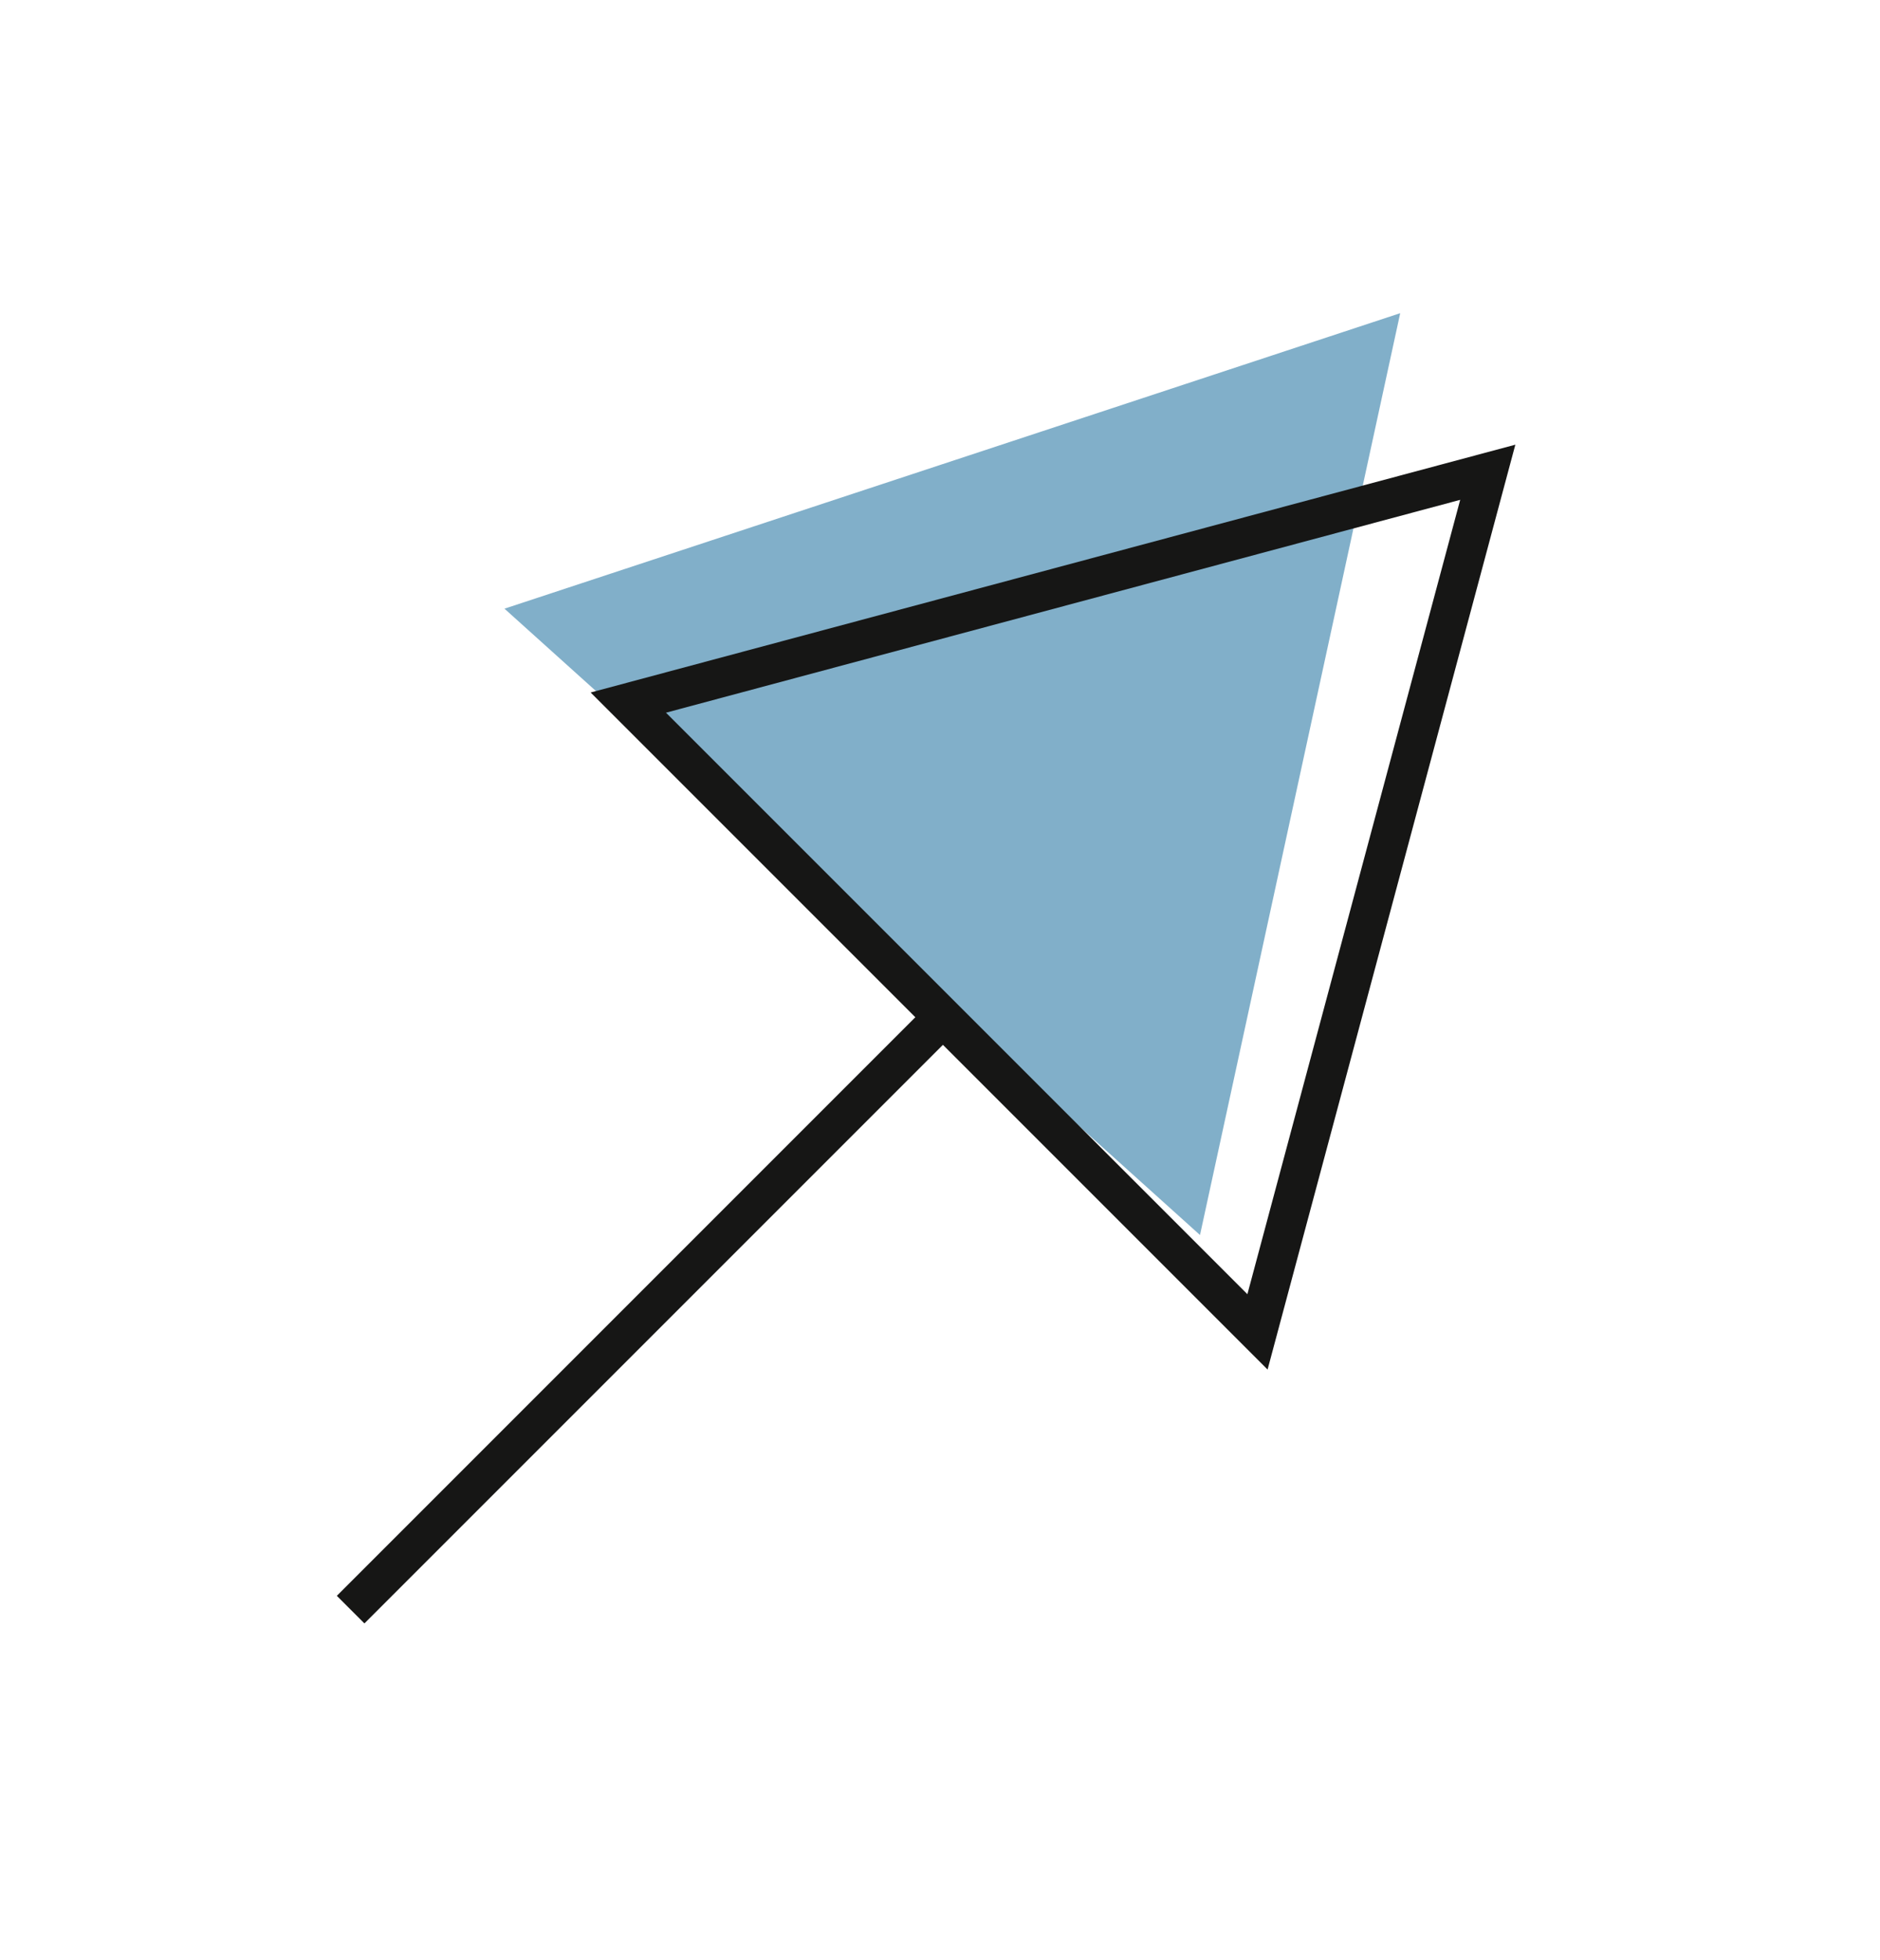 <svg xmlns="http://www.w3.org/2000/svg" xmlns:xlink="http://www.w3.org/1999/xlink" width="48.209" height="50.261" viewBox="0 0 48.209 50.261">
  <defs>
    <clipPath id="clip-path">
      <rect id="Rectangle_803" data-name="Rectangle 803" width="25.43" height="42.747" fill="none"/>
    </clipPath>
  </defs>
  <g id="Group_892" data-name="Group 892" transform="translate(-1844 -626)">
    <path id="Polygon_1" data-name="Polygon 1" d="M12,0,24,21H0Z" transform="translate(1870.988 626) rotate(42)" fill="#81afc9"/>
    <g id="Group_838" data-name="Group 838" transform="translate(1874.227 628.052) rotate(45)">
      <g id="Group_841" data-name="Group 841" transform="translate(0 0)" clip-path="url(#clip-path)">
        <path id="Path_444" data-name="Path 444" d="M11.408,0,0,19.76H22.817Z" transform="translate(1.306 1.508)" fill="none" stroke="#161615" stroke-miterlimit="10" stroke-width="1"/>
        <line id="Line_46" data-name="Line 46" y2="21.924" transform="translate(12.715 20.823)" fill="none" stroke="#161615" stroke-miterlimit="10" stroke-width="1"/>
      </g>
    </g>
  </g>
</svg>
